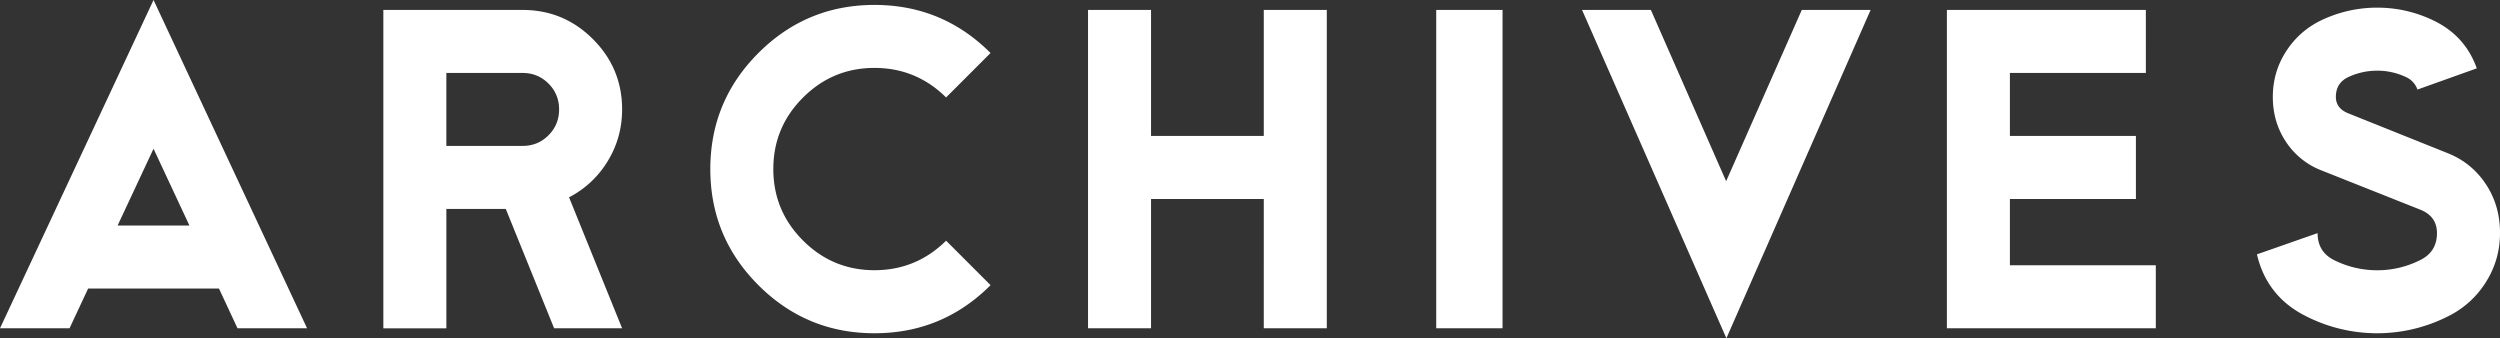 <svg xmlns="http://www.w3.org/2000/svg" width="113.083" height="15.299" viewBox="0 0 113.083 15.299"><rect x="0" y="0" width="113.083" height="15.299" fill="#333333" stroke="none"/><g fill="#FFF"><path d="M13.89 14.85h-3.146l-.84-1.8H3.987l-.842 1.8H0L6.945 0l6.945 14.85zM8.568 10.2L6.945 6.727 5.32 10.2h3.248zM28.14 14.85h-3.075l-2.187-5.4H20.19v5.4h-2.85V.45h6.3c1.24 0 2.3.44 3.18 1.32.88.88 1.32 1.94 1.32 3.18 0 .85-.218 1.63-.652 2.34a4.398 4.398 0 0 1-1.748 1.635l2.4 5.925zm-2.85-9.9c0-.46-.16-.85-.48-1.17-.32-.32-.71-.48-1.17-.48h-3.45v3.3h3.45c.46 0 .85-.16 1.17-.48.32-.32.48-.71.48-1.17zM44.805 12.9c-1.45 1.45-3.2 2.174-5.25 2.174s-3.8-.725-5.25-2.175c-1.45-1.45-2.175-3.2-2.175-5.25s.725-3.8 2.175-5.25c1.45-1.45 3.2-2.176 5.25-2.176s3.8.725 5.25 2.175l-2.01 2.01c-.9-.89-1.98-1.336-3.24-1.336s-2.338.448-3.232 1.342c-.896.895-1.343 1.973-1.343 3.232 0 1.26.447 2.338 1.343 3.233.895.896 1.973 1.343 3.232 1.343s2.34-.445 3.24-1.335l2.01 2.01zM60.015 14.85h-2.85V9h-5.1v5.85h-2.85V.45h2.85v5.7h5.1V.45h2.85v14.4zM67.965 14.85h-3V.45h3v14.4zM84.614.45L78.09 15.3 71.562.45h3.113l3.404 7.747L81.5.45h3.114zM97.514 14.85h-9.45V.45h9V3.3h-6.15v2.85h5.7V9h-5.7v3h6.6v2.85zM113.083 10.544c0 .81-.215 1.553-.645 2.228a4.19 4.19 0 0 1-1.71 1.538 7.09 7.09 0 0 1-6.405 0c-1.19-.59-1.935-1.525-2.234-2.805l2.743-.96c0 .56.245.965.735 1.215.62.31 1.275.465 1.965.465.68 0 1.33-.155 1.95-.465.5-.25.75-.655.75-1.215 0-.51-.255-.865-.765-1.065l-4.505-1.79a3.367 3.367 0 0 1-1.57-1.29c-.39-.592-.585-1.263-.585-2.014 0-.75.197-1.434.593-2.05A3.85 3.85 0 0 1 104.97.932a5.825 5.825 0 0 1 2.564-.586c.89 0 1.74.195 2.55.585.95.46 1.6 1.18 1.95 2.16l-2.685.96a.966.966 0 0 0-.495-.554c-.42-.2-.86-.3-1.32-.3-.47 0-.915.1-1.335.3-.36.18-.54.475-.54.885 0 .34.18.586.54.736l4.53 1.815c.72.29 1.292.758 1.718 1.403.426.644.638 1.382.638 2.21z"/></g></svg>